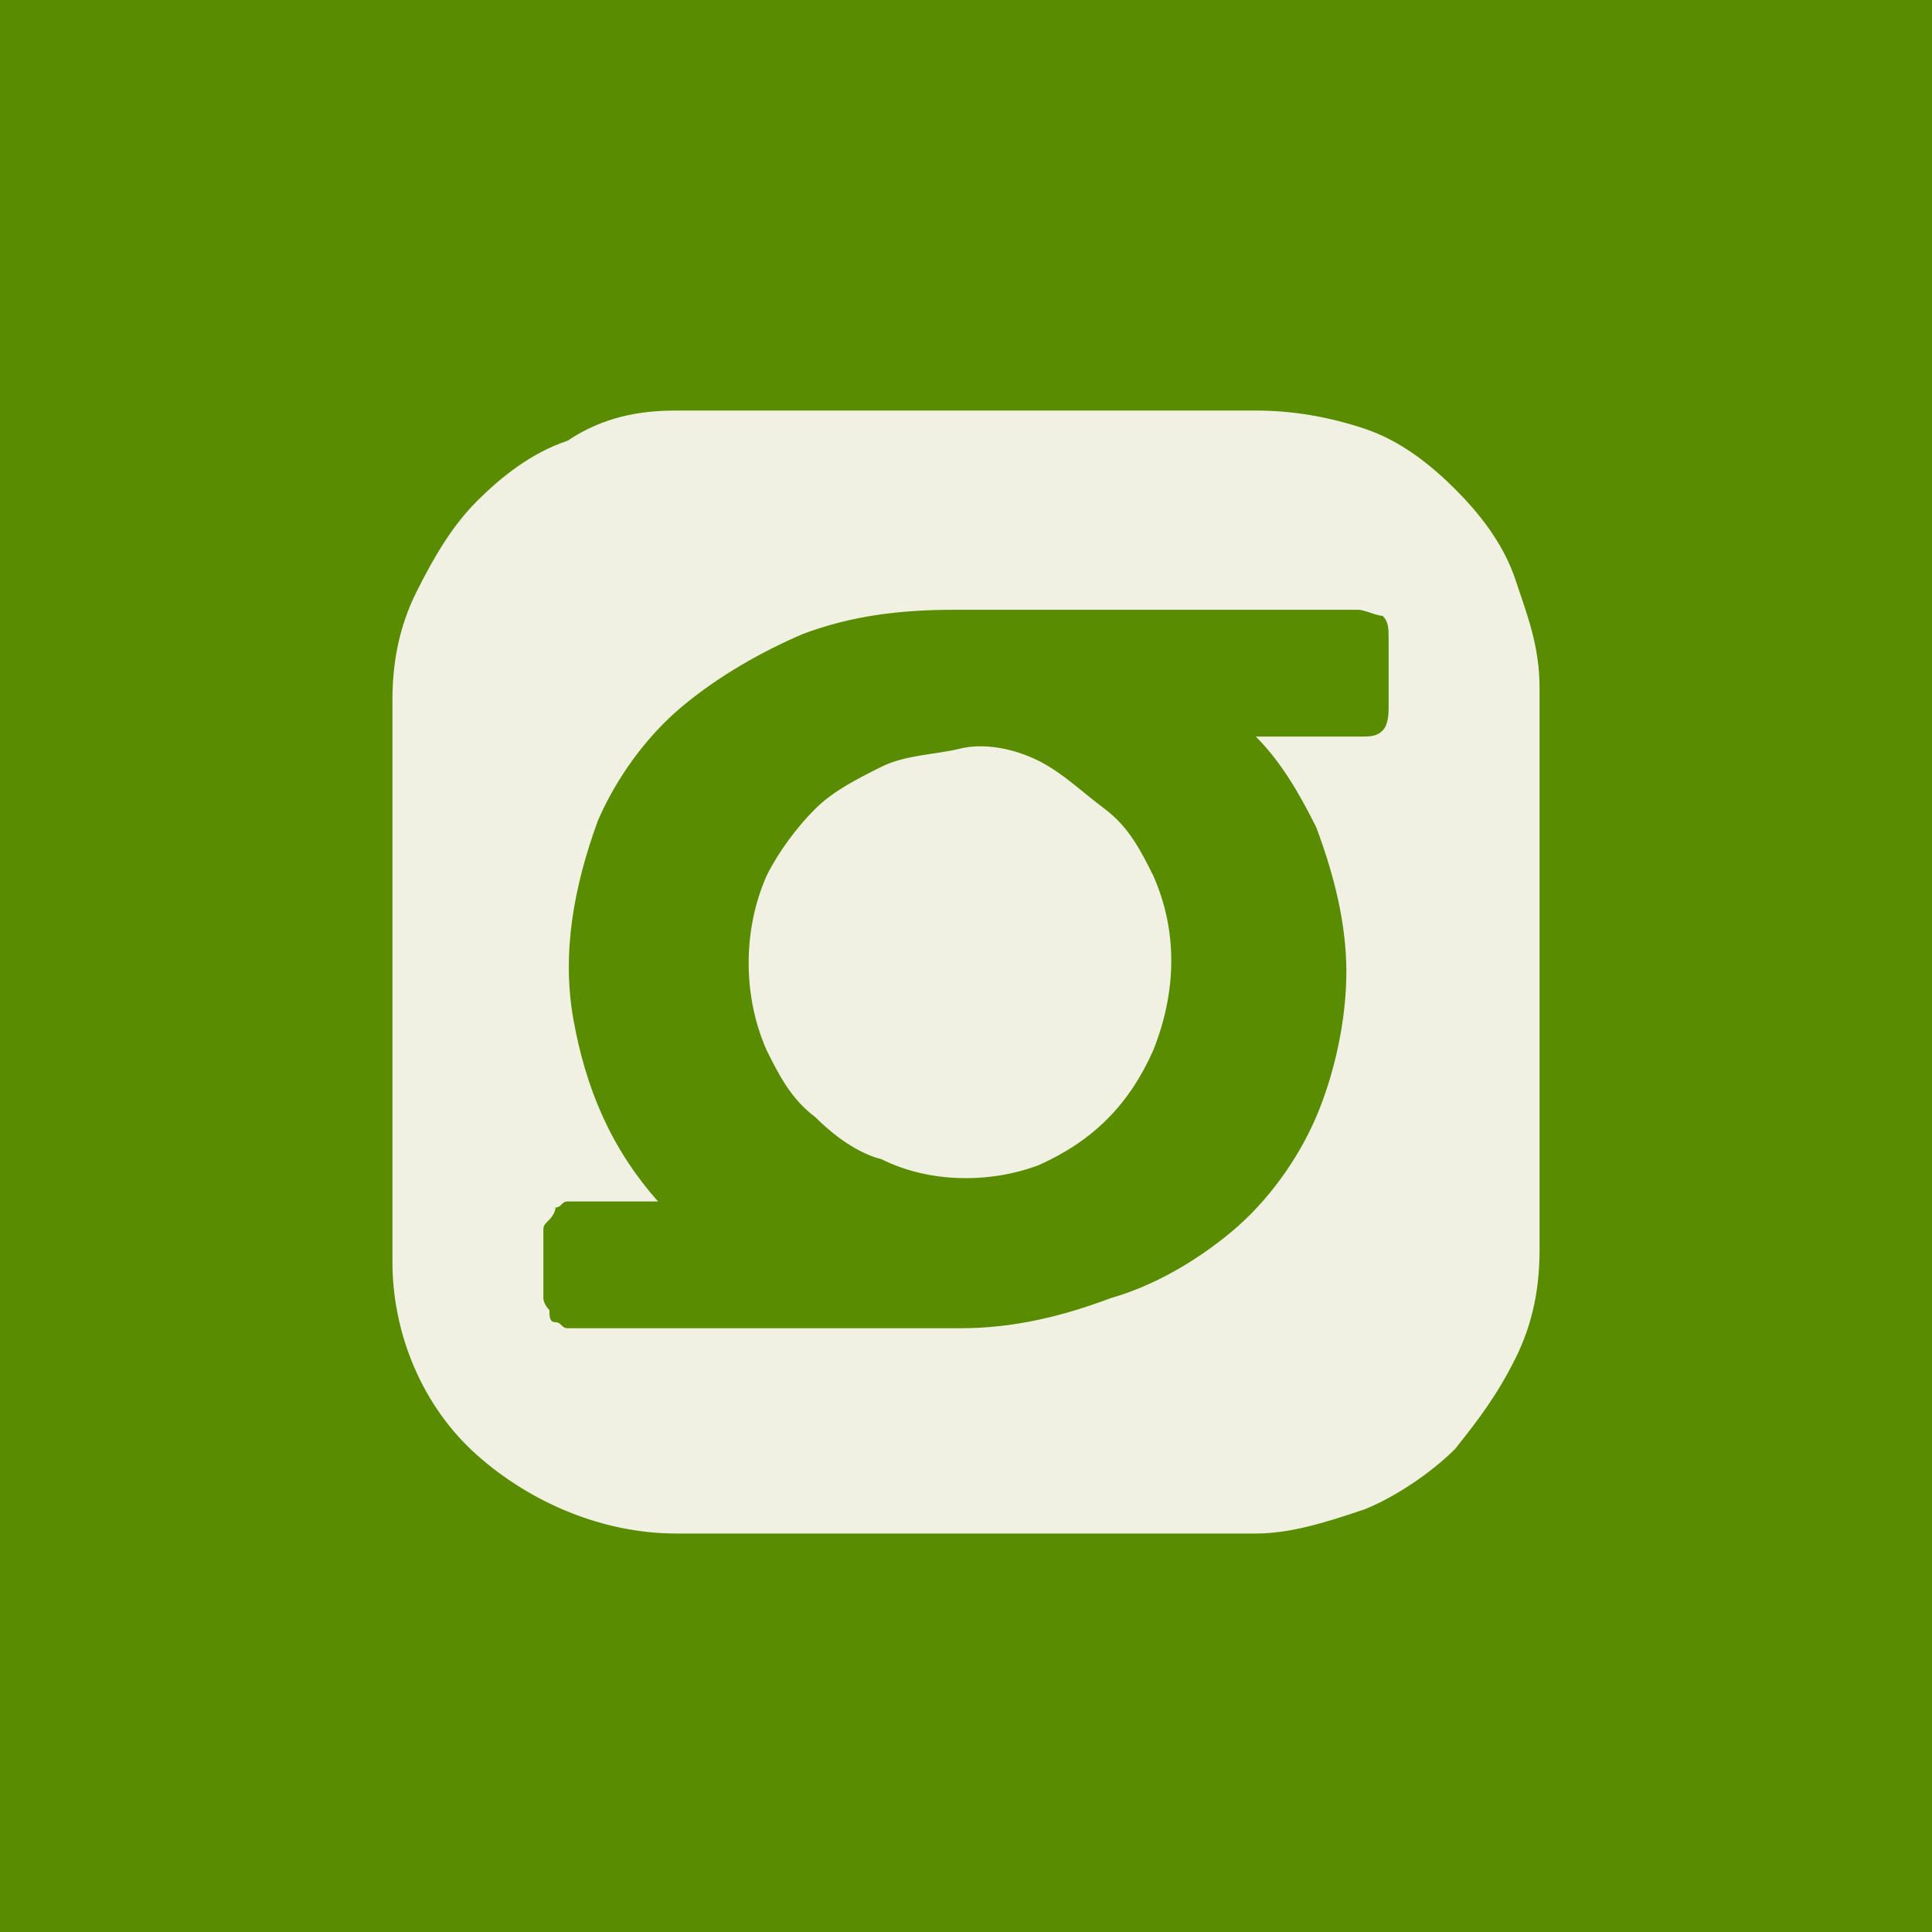 <svg xmlns="http://www.w3.org/2000/svg" xml:space="preserve" width="32" height="32">
  <path fill="#598C00" d="M0 0h32v32H0z"/>
  <path fill="#F0F1E3" fill-rule="evenodd" d="M11.2 6.8h9.6c.6 0 1.2.1 1.8.3.6.2 1.1.6 1.5 1 .4.4.8.9 1 1.5s.4 1.1.4 1.8v9.3c0 .6-.1 1.2-.4 1.8s-.6 1-1 1.5c-.4.4-1 .8-1.5 1-.6.2-1.2.4-1.8.4h-9.6c-1.2 0-2.4-.5-3.3-1.3s-1.4-2-1.4-3.2v-9.3c0-.6.1-1.2.4-1.8s.6-1.1 1-1.5c.4-.4.9-.8 1.5-1 .6-.4 1.2-.5 1.8-.5zm7.2 14.7c-.8.3-1.6.5-2.5.5H9.4c-.1 0-.1-.1-.2-.1s-.1-.1-.1-.2c0 0-.1-.1-.1-.2v-1.1c0-.1 0-.1.1-.2 0 0 .1-.1.1-.2.1 0 .1-.1.2-.1h1.5c-.8-.9-1.2-1.9-1.4-3-.2-1.1 0-2.2.4-3.3.3-.7.8-1.4 1.4-1.9s1.3-.9 2-1.2c.8-.3 1.6-.4 2.5-.4h6.7c.1 0 .3.1.4.1.1.1.1.2.1.4v1.1c0 .1 0 .3-.1.4-.1.1-.2.1-.4.1h-1.7c.4.4.7.9 1 1.5.3.8.5 1.6.5 2.4 0 .8-.2 1.7-.5 2.4s-.8 1.4-1.4 1.9c-.6.5-1.3.9-2 1.1zm-1.2-2.2c.9-.4 1.5-1 1.9-1.9.4-1 .4-2 0-2.9-.2-.4-.4-.8-.8-1.1s-.7-.6-1.1-.8-.9-.3-1.3-.2-.9.1-1.3.3c-.4.2-.8.4-1.1.7-.3.3-.6.7-.8 1.1-.4.9-.4 2 0 2.9.2.4.4.8.8 1.1.3.3.7.6 1.1.7.8.4 1.8.4 2.6.1z" clip-rule="evenodd"/>
</svg>
